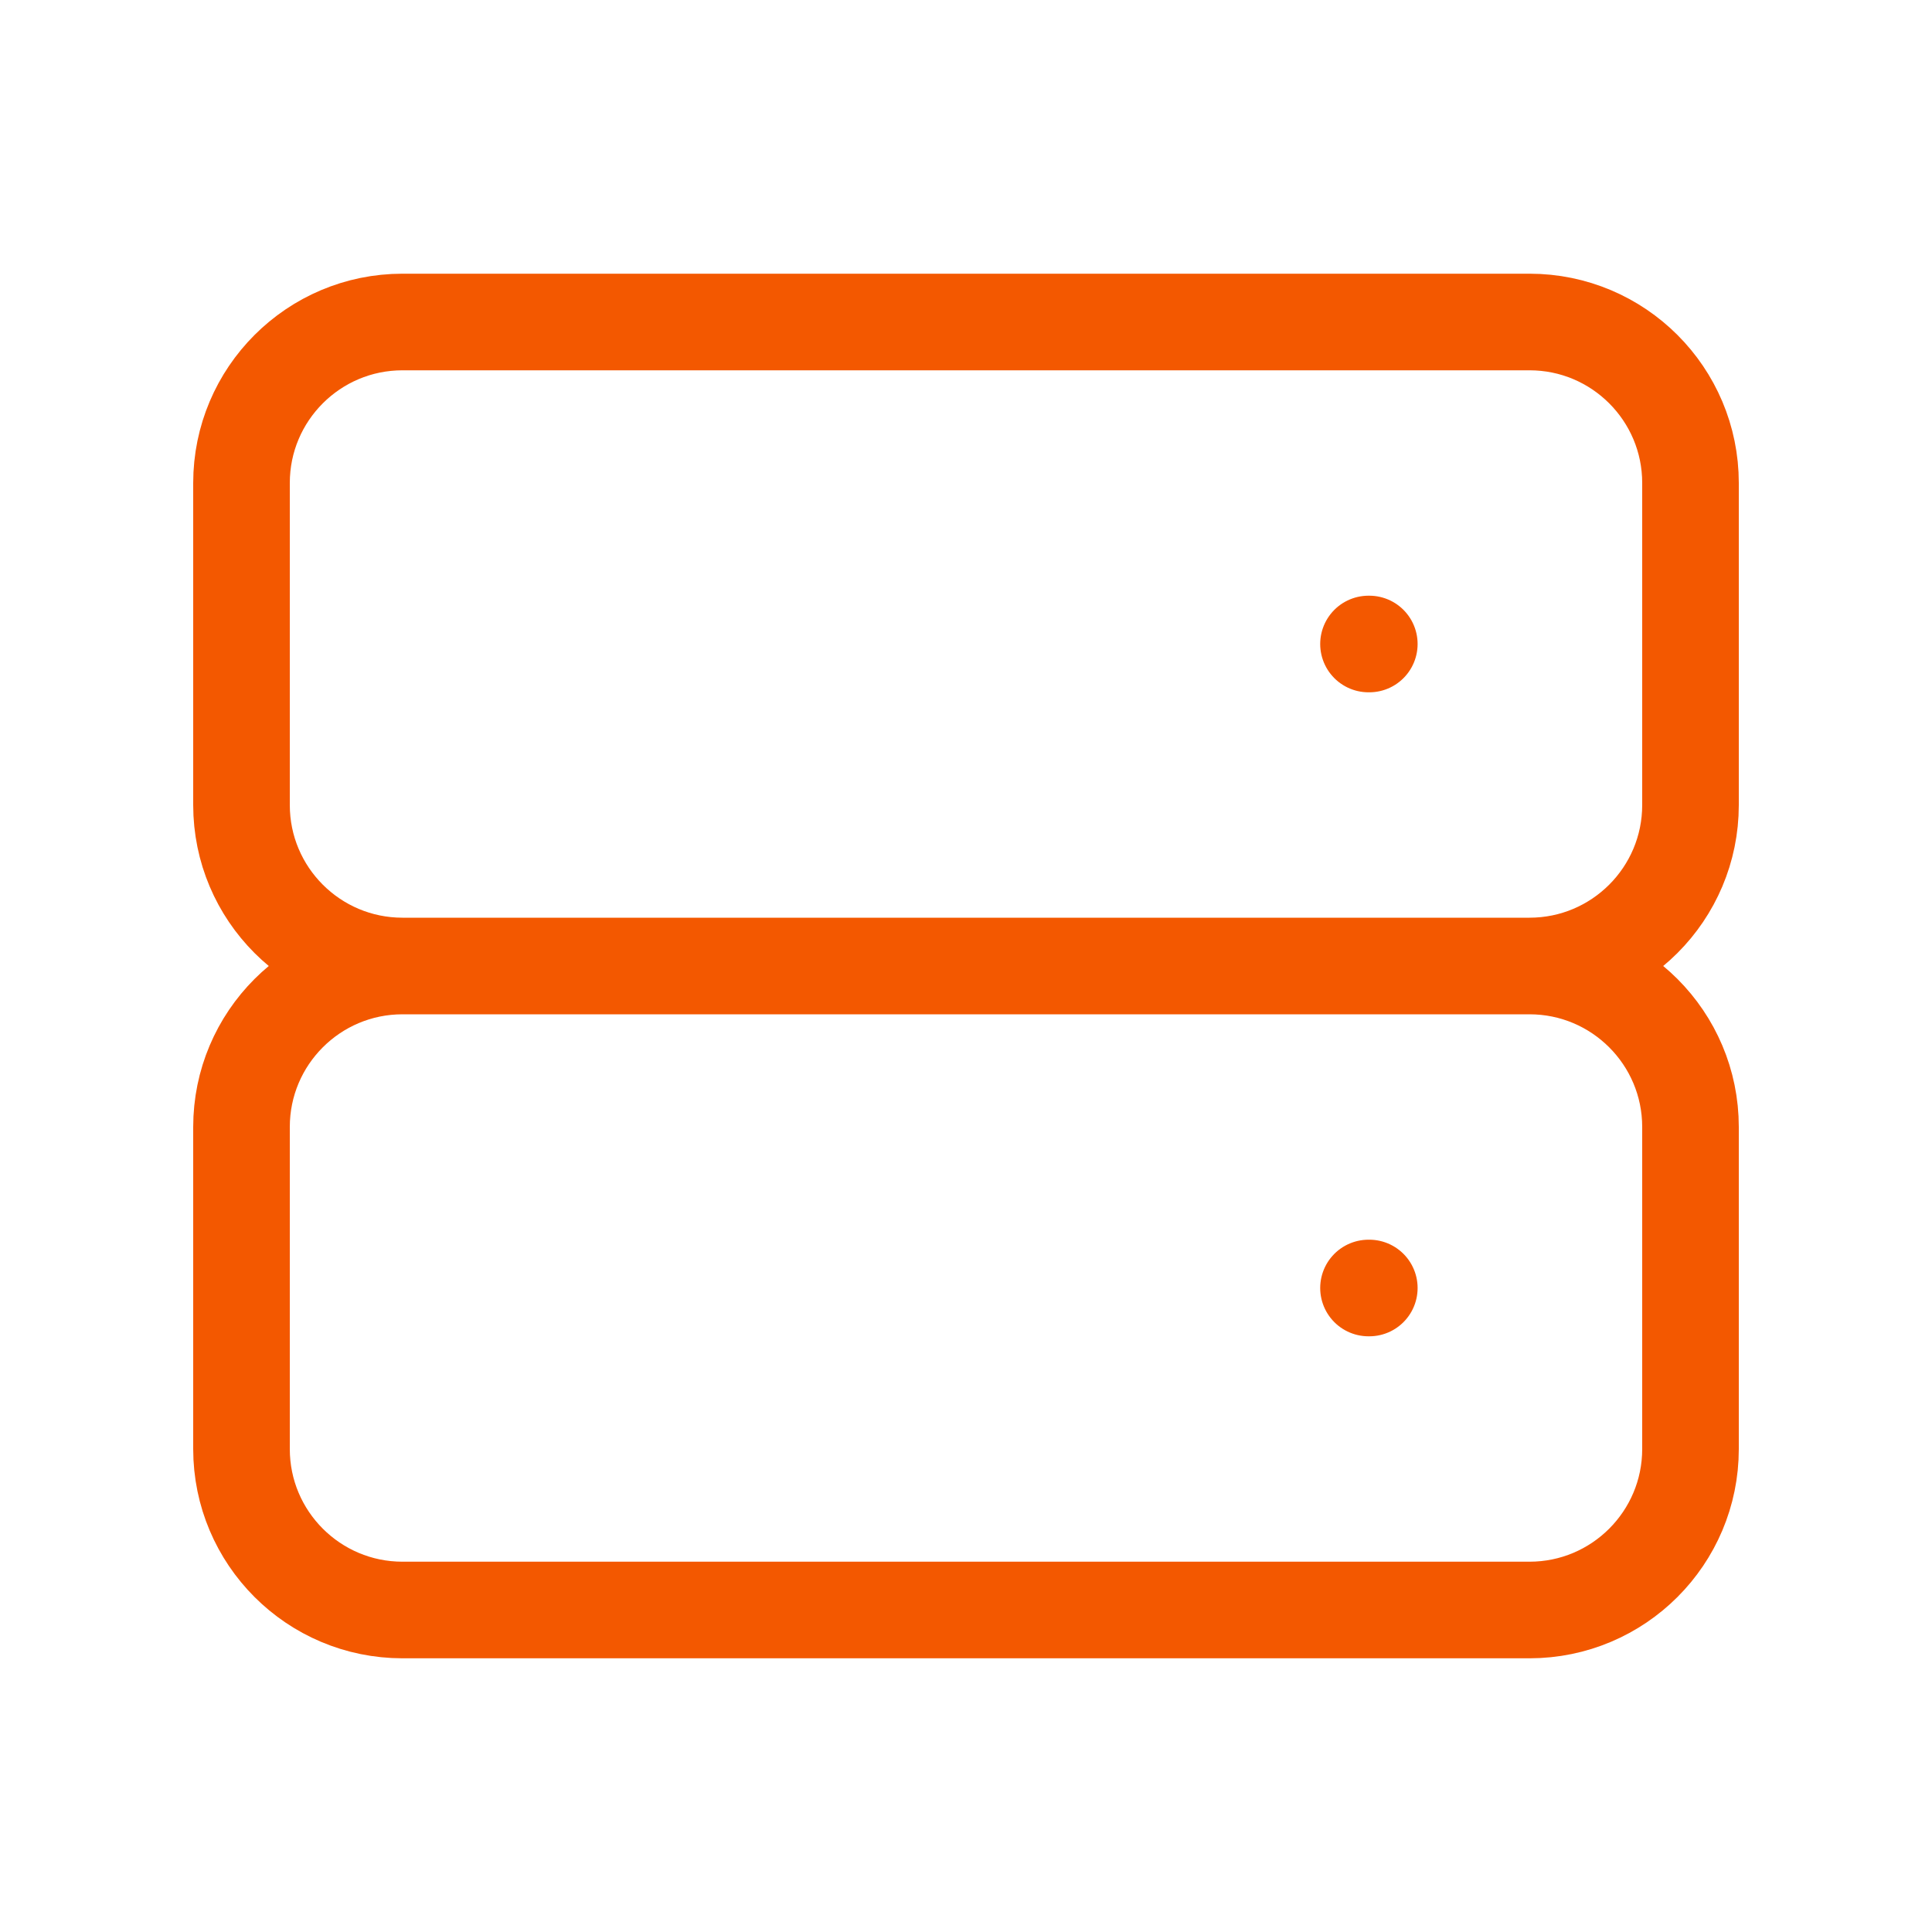 <?xml version="1.0" encoding="UTF-8"?>
<svg xmlns="http://www.w3.org/2000/svg" width="60" height="60" viewBox="0 0 60 60" fill="none">
  <path d="M12.5 30H47.5M12.5 30C9.739 30 7.5 27.761 7.5 25V15C7.5 12.239 9.739 10 12.5 10H47.5C50.261 10 52.5 12.239 52.5 15V25C52.5 27.761 50.261 30 47.5 30M12.5 30C9.739 30 7.5 32.239 7.5 35V45C7.5 47.761 9.739 50 12.5 50H47.5C50.261 50 52.5 47.761 52.5 45V35C52.5 32.239 50.261 30 47.5 30M42.5 20H42.525M42.5 40H42.525" stroke="#F35800" stroke-width="3" stroke-linecap="round" stroke-linejoin="round"></path>
</svg>
